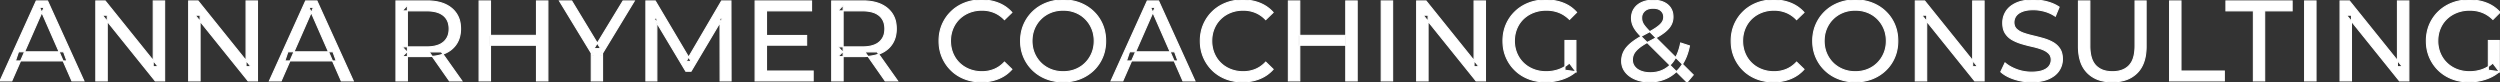<svg width="2186.5" height="71.901" viewBox="0 0 2186.5 71.901" xmlns="http://www.w3.org/2000/svg"><rect x="0" y="0" width="2186.5" height="71.901" fill="#333333" stroke="none"/><g id="svgGroup" stroke-linecap="round" fill-rule="evenodd" font-size="9pt" stroke="#ffffff" stroke-width="0.25mm" fill="#ffffff" style="stroke:#ffffff;stroke-width:0.25mm;fill:#ffffff"><path d="M 574.5 70.801 L 564.9 70.801 L 564.9 0.801 L 573.1 0.801 L 604.5 53.701 L 600.1 53.701 L 631.1 0.801 L 639.3 0.801 L 639.4 70.801 L 629.8 70.801 L 629.7 15.901 L 632 15.901 L 604.4 62.301 L 599.8 62.301 L 572 15.901 L 574.5 15.901 L 574.5 70.801 Z M 1480.9 65.501 L 1475.5 71.901 L 1436.2 32.801 A 76.661 76.661 0 0 1 1433.786 30.281 Q 1431.95 28.269 1430.7 26.551 Q 1428.7 23.801 1427.8 21.201 Q 1426.9 18.601 1426.9 15.901 A 15.914 15.914 0 0 1 1427.563 11.231 A 13.7 13.7 0 0 1 1429.25 7.651 A 14.995 14.995 0 0 1 1434.568 2.799 A 18.496 18.496 0 0 1 1435.85 2.151 Q 1440.1 0.201 1445.8 0.201 A 27.114 27.114 0 0 1 1450.17 0.535 Q 1452.683 0.946 1454.793 1.859 A 16.931 16.931 0 0 1 1455 1.951 A 14.888 14.888 0 0 1 1458.834 4.394 A 13.03 13.03 0 0 1 1461.05 6.951 A 12.781 12.781 0 0 1 1462.969 11.927 A 17.163 17.163 0 0 1 1463.2 14.801 Q 1463.2 18.801 1461.25 22.201 A 17.257 17.257 0 0 1 1459.094 25.137 Q 1457.419 27.001 1455 28.801 A 53.71 53.71 0 0 1 1451.522 31.165 Q 1448.077 33.33 1443.4 35.701 A 95.981 95.981 0 0 0 1439.904 37.594 Q 1438.121 38.611 1436.645 39.575 A 39.07 39.07 0 0 0 1434 41.451 Q 1431.576 43.34 1430.143 45.203 A 12.267 12.267 0 0 0 1429.15 46.701 Q 1427.7 49.301 1427.7 52.401 Q 1427.7 55.701 1429.65 58.251 A 11.358 11.358 0 0 0 1432.805 61.046 A 15.234 15.234 0 0 0 1435.15 62.201 A 19.356 19.356 0 0 0 1439.246 63.293 Q 1441.166 63.596 1443.331 63.6 A 31.431 31.431 0 0 0 1443.4 63.601 A 26.64 26.64 0 0 0 1451.175 62.496 A 23.609 23.609 0 0 0 1455.5 60.701 A 23.297 23.297 0 0 0 1462.869 54.399 A 28.955 28.955 0 0 0 1464.55 52.001 A 35.102 35.102 0 0 0 1467.692 45.557 Q 1468.864 42.415 1469.664 38.739 A 60.908 60.908 0 0 0 1469.9 37.601 L 1477.6 40.101 A 52.978 52.978 0 0 1 1475.099 48.888 A 39.472 39.472 0 0 1 1470.75 57.201 A 33.748 33.748 0 0 1 1462.209 65.844 A 31.832 31.832 0 0 1 1458.8 67.901 A 32.845 32.845 0 0 1 1446.608 71.423 A 40.186 40.186 0 0 1 1442.8 71.601 A 37.383 37.383 0 0 1 1436.199 71.043 A 28.571 28.571 0 0 1 1430.2 69.301 Q 1424.7 67.001 1421.5 62.901 Q 1418.3 58.801 1418.3 53.401 A 18.247 18.247 0 0 1 1419.481 46.801 A 17.301 17.301 0 0 1 1420.4 44.801 A 20.087 20.087 0 0 1 1422.918 41.199 Q 1424.222 39.692 1425.922 38.224 A 37.074 37.074 0 0 1 1427.1 37.251 A 53.83 53.83 0 0 1 1430.958 34.478 Q 1433.124 33.052 1435.711 31.59 A 113.721 113.721 0 0 1 1439.2 29.701 Q 1445.022 26.647 1448.429 24.321 A 43.039 43.039 0 0 0 1448.75 24.101 Q 1452.121 21.755 1453.583 19.649 A 9.015 9.015 0 0 0 1453.65 19.551 Q 1455.1 17.401 1455.1 14.901 A 7.833 7.833 0 0 0 1454.616 12.098 A 6.99 6.99 0 0 0 1452.7 9.351 A 7.774 7.774 0 0 0 1449.802 7.746 Q 1448.068 7.201 1445.8 7.201 A 15.165 15.165 0 0 0 1442.874 7.466 Q 1441.146 7.806 1439.799 8.581 A 8.174 8.174 0 0 0 1438.45 9.551 A 7.73 7.73 0 0 0 1435.812 15.202 A 10.499 10.499 0 0 0 1435.8 15.701 Q 1435.8 17.601 1436.45 19.351 A 9.84 9.84 0 0 0 1437.092 20.719 Q 1437.466 21.387 1437.975 22.105 A 21.996 21.996 0 0 0 1438.85 23.251 Q 1440.52 25.302 1443.602 28.402 A 149.753 149.753 0 0 0 1443.9 28.701 L 1480.9 65.501 Z M 93.8 70.801 L 83.8 70.801 L 83.8 0.801 L 92 0.801 L 138.3 58.301 L 134 58.301 L 134 0.801 L 144 0.801 L 144 70.801 L 135.8 70.801 L 89.5 13.301 L 93.8 13.301 L 93.8 70.801 Z M 175 70.801 L 165 70.801 L 165 0.801 L 173.2 0.801 L 219.5 58.301 L 215.2 58.301 L 215.2 0.801 L 225.2 0.801 L 225.2 70.801 L 217 70.801 L 170.7 13.301 L 175 13.301 L 175 70.801 Z M 1249 70.801 L 1239 70.801 L 1239 0.801 L 1247.2 0.801 L 1293.5 58.301 L 1289.2 58.301 L 1289.2 0.801 L 1299.2 0.801 L 1299.2 70.801 L 1291 70.801 L 1244.7 13.301 L 1249 13.301 L 1249 70.801 Z M 1685.1 70.801 L 1675.1 70.801 L 1675.1 0.801 L 1683.3 0.801 L 1729.6 58.301 L 1725.3 58.301 L 1725.3 0.801 L 1735.3 0.801 L 1735.3 70.801 L 1727.1 70.801 L 1680.8 13.301 L 1685.1 13.301 L 1685.1 70.801 Z M 2056.6 70.801 L 2046.6 70.801 L 2046.6 0.801 L 2054.8 0.801 L 2101.1 58.301 L 2096.8 58.301 L 2096.8 0.801 L 2106.8 0.801 L 2106.8 70.801 L 2098.6 70.801 L 2052.3 13.301 L 2056.6 13.301 L 2056.6 70.801 Z M 1378.3 62.701 L 1368.7 61.401 L 1368.7 35.401 L 1378.3 35.401 L 1378.3 62.701 L 1372.6 55.101 A 30.692 30.692 0 0 1 1370.639 56.782 A 25.548 25.548 0 0 1 1363.05 60.951 Q 1357.9 62.701 1352.3 62.701 A 34.562 34.562 0 0 1 1350.082 62.63 A 29.331 29.331 0 0 1 1341.2 60.701 Q 1336.1 58.701 1332.35 55.051 Q 1328.6 51.401 1326.55 46.451 A 26.264 26.264 0 0 1 1325.906 44.727 A 27.974 27.974 0 0 1 1324.5 35.801 A 31.85 31.85 0 0 1 1324.541 34.186 A 27.309 27.309 0 0 1 1326.55 25.051 Q 1328.6 20.101 1332.35 16.501 A 25.38 25.38 0 0 1 1333.587 15.388 A 26.949 26.949 0 0 1 1341.25 10.901 A 28.408 28.408 0 0 1 1344.256 9.923 A 31.657 31.657 0 0 1 1352.4 8.901 Q 1358.3 8.901 1363.35 10.851 A 25.335 25.335 0 0 1 1367.106 12.673 A 29.42 29.42 0 0 1 1372.7 17.001 L 1378.9 10.801 Q 1374.1 5.401 1367.2 2.701 A 37.634 37.634 0 0 0 1361.596 1.003 A 44.386 44.386 0 0 0 1352 0.001 A 47.353 47.353 0 0 0 1347.498 0.21 A 38.97 38.97 0 0 0 1337 2.651 Q 1330.2 5.301 1325.15 10.151 Q 1320.1 15.001 1317.3 21.501 A 33.027 33.027 0 0 0 1315.649 26.34 A 37.816 37.816 0 0 0 1314.5 35.801 A 41.385 41.385 0 0 0 1314.616 38.916 A 34.657 34.657 0 0 0 1317.3 50.101 Q 1320.1 56.601 1325.1 61.451 Q 1330.1 66.301 1336.9 68.951 A 37.281 37.281 0 0 0 1342.183 70.565 A 43.291 43.291 0 0 0 1351.8 71.601 Q 1359.2 71.601 1366.15 69.351 A 40.524 40.524 0 0 0 1367.438 68.91 A 35.119 35.119 0 0 0 1378.3 62.701 Z M 2185.9 62.701 L 2176.3 61.401 L 2176.3 35.401 L 2185.9 35.401 L 2185.9 62.701 L 2180.2 55.101 A 30.692 30.692 0 0 1 2178.239 56.782 A 25.548 25.548 0 0 1 2170.65 60.951 Q 2165.5 62.701 2159.9 62.701 A 34.562 34.562 0 0 1 2157.682 62.63 A 29.331 29.331 0 0 1 2148.8 60.701 Q 2143.7 58.701 2139.95 55.051 Q 2136.2 51.401 2134.15 46.451 A 26.264 26.264 0 0 1 2133.506 44.727 A 27.974 27.974 0 0 1 2132.1 35.801 A 31.85 31.85 0 0 1 2132.141 34.186 A 27.309 27.309 0 0 1 2134.15 25.051 Q 2136.2 20.101 2139.95 16.501 A 25.38 25.38 0 0 1 2141.187 15.388 A 26.949 26.949 0 0 1 2148.85 10.901 A 28.408 28.408 0 0 1 2151.856 9.923 A 31.657 31.657 0 0 1 2160 8.901 Q 2165.9 8.901 2170.95 10.851 A 25.335 25.335 0 0 1 2174.706 12.673 A 29.42 29.42 0 0 1 2180.3 17.001 L 2186.5 10.801 Q 2181.7 5.401 2174.8 2.701 A 37.634 37.634 0 0 0 2169.196 1.003 A 44.386 44.386 0 0 0 2159.6 0.001 A 47.353 47.353 0 0 0 2155.098 0.21 A 38.97 38.97 0 0 0 2144.6 2.651 Q 2137.8 5.301 2132.75 10.151 Q 2127.7 15.001 2124.9 21.501 A 33.027 33.027 0 0 0 2123.249 26.34 A 37.816 37.816 0 0 0 2122.1 35.801 A 41.385 41.385 0 0 0 2122.216 38.916 A 34.657 34.657 0 0 0 2124.9 50.101 Q 2127.7 56.601 2132.7 61.451 Q 2137.7 66.301 2144.5 68.951 A 37.281 37.281 0 0 0 2149.783 70.565 A 43.291 43.291 0 0 0 2159.4 71.601 Q 2166.8 71.601 2173.75 69.351 A 40.524 40.524 0 0 0 2175.038 68.91 A 35.119 35.119 0 0 0 2185.9 62.701 Z M 1749.9 62.801 L 1753.6 55.001 A 27.842 27.842 0 0 0 1758.451 58.369 Q 1760.806 59.676 1763.618 60.733 A 45.979 45.979 0 0 0 1763.8 60.801 Q 1770 63.101 1776.7 63.101 A 43.567 43.567 0 0 0 1780.622 62.935 Q 1782.527 62.762 1784.137 62.409 A 18.754 18.754 0 0 0 1786.6 61.701 Q 1789.63 60.584 1791.388 58.801 A 8.64 8.64 0 0 0 1792.2 57.851 Q 1794 55.401 1794 52.301 A 8.945 8.945 0 0 0 1793.62 49.63 A 7.122 7.122 0 0 0 1791.65 46.501 Q 1789.369 44.365 1785.769 43.03 A 24.656 24.656 0 0 0 1785.55 42.951 A 62.293 62.293 0 0 0 1780.701 41.435 A 77.48 77.48 0 0 0 1777.3 40.601 Q 1772.8 39.601 1768.25 38.251 Q 1763.7 36.901 1759.95 34.801 Q 1756.2 32.701 1753.9 29.151 Q 1751.888 26.044 1751.636 21.368 A 25.468 25.468 0 0 1 1751.6 20.001 Q 1751.6 14.601 1754.45 10.051 A 17.59 17.59 0 0 1 1759.075 5.174 A 24.573 24.573 0 0 1 1763.25 2.751 A 26.948 26.948 0 0 1 1768.849 0.92 Q 1771.626 0.316 1774.872 0.109 A 55.374 55.374 0 0 1 1778.4 0.001 Q 1784.5 0.001 1790.5 1.601 A 37.78 37.78 0 0 1 1796.423 3.696 A 29.942 29.942 0 0 1 1800.9 6.201 L 1797.6 14.201 Q 1793.1 11.201 1788.1 9.851 A 38.907 38.907 0 0 0 1781.367 8.632 A 33.83 33.83 0 0 0 1778.4 8.501 Q 1774.035 8.501 1770.82 9.321 A 17.691 17.691 0 0 0 1768.7 10.001 A 16.236 16.236 0 0 0 1766.234 11.208 Q 1764.915 12.008 1763.976 12.994 A 8.663 8.663 0 0 0 1763.15 14.001 Q 1761.4 16.501 1761.4 19.601 A 9.419 9.419 0 0 0 1761.744 22.214 A 7.115 7.115 0 0 0 1763.75 25.501 A 14.645 14.645 0 0 0 1766.739 27.638 Q 1768.149 28.411 1769.847 28.999 A 47.069 47.069 0 0 0 1769.85 29.001 A 75.128 75.128 0 0 0 1774.568 30.456 A 94.322 94.322 0 0 0 1778.1 31.351 Q 1782.6 32.401 1787.15 33.701 Q 1791.7 35.001 1795.45 37.101 Q 1799.2 39.201 1801.5 42.701 Q 1803.8 46.201 1803.8 51.701 Q 1803.8 57.001 1800.9 61.551 A 17.659 17.659 0 0 1 1796.346 66.319 A 24.933 24.933 0 0 1 1791.95 68.851 Q 1786.963 71.117 1779.837 71.516 A 56.225 56.225 0 0 1 1776.7 71.601 Q 1768.7 71.601 1761.4 69.151 Q 1755.526 67.179 1751.659 64.269 A 22.208 22.208 0 0 1 1749.9 62.801 Z M 1817.8 40.601 L 1817.8 0.801 L 1827.8 0.801 L 1827.8 40.201 A 42.251 42.251 0 0 0 1828.207 46.283 Q 1829.248 53.419 1832.95 57.301 A 16.777 16.777 0 0 0 1841.231 61.988 Q 1844.085 62.701 1847.5 62.701 A 26.762 26.762 0 0 0 1853.392 62.091 Q 1857.394 61.188 1860.318 58.946 A 15.879 15.879 0 0 0 1862.15 57.301 A 16.272 16.272 0 0 0 1865.579 51.623 Q 1867.3 46.965 1867.3 40.201 L 1867.3 0.801 L 1877 0.801 L 1877 40.601 A 47.155 47.155 0 0 1 1876.233 49.388 Q 1875.272 54.453 1873.103 58.396 A 23.645 23.645 0 0 1 1869.15 63.701 A 25.836 25.836 0 0 1 1856.609 70.58 Q 1852.527 71.569 1847.711 71.6 A 48.556 48.556 0 0 1 1847.4 71.601 A 38.818 38.818 0 0 1 1838.335 70.602 A 26.053 26.053 0 0 1 1825.7 63.701 A 25.174 25.174 0 0 1 1819.536 53.247 Q 1818.288 49.278 1817.937 44.481 A 53.214 53.214 0 0 1 1817.8 40.601 Z M 10.3 70.801 L 0 70.801 L 31.7 0.801 L 41.6 0.801 L 73.4 70.801 L 62.9 70.801 L 34.6 6.401 L 38.6 6.401 L 10.3 70.801 Z M 245.9 70.801 L 235.6 70.801 L 267.3 0.801 L 277.2 0.801 L 309 70.801 L 298.5 70.801 L 270.2 6.401 L 274.2 6.401 L 245.9 70.801 Z M 982 70.801 L 971.7 70.801 L 1003.4 0.801 L 1013.3 0.801 L 1045.1 70.801 L 1034.6 70.801 L 1006.3 6.401 L 1010.3 6.401 L 982 70.801 Z M 885 10.901 L 878.5 17.201 A 26.705 26.705 0 0 0 872.012 12.15 A 24.602 24.602 0 0 0 869.5 10.951 A 27.886 27.886 0 0 0 858.978 8.901 A 31.612 31.612 0 0 0 858.8 8.901 A 30.61 30.61 0 0 0 850.923 9.889 A 27.448 27.448 0 0 0 847.85 10.901 Q 842.8 12.901 839.1 16.501 Q 835.4 20.101 833.35 25.051 A 27.309 27.309 0 0 0 831.341 34.186 A 31.85 31.85 0 0 0 831.3 35.801 Q 831.3 41.601 833.35 46.551 Q 835.4 51.501 839.1 55.101 Q 842.8 58.701 847.85 60.701 A 28.858 28.858 0 0 0 856.977 62.652 A 33.689 33.689 0 0 0 858.8 62.701 A 28.015 28.015 0 0 0 869.03 60.838 A 26.969 26.969 0 0 0 869.5 60.651 A 24.864 24.864 0 0 0 877.226 55.589 A 29.346 29.346 0 0 0 878.5 54.301 L 885 60.601 Q 880.2 66.001 873.35 68.801 A 37.994 37.994 0 0 1 861.946 71.457 A 45.512 45.512 0 0 1 858.3 71.601 Q 850.3 71.601 843.55 68.951 Q 836.8 66.301 831.85 61.451 Q 826.9 56.601 824.1 50.101 A 34.657 34.657 0 0 1 821.416 38.916 A 41.385 41.385 0 0 1 821.3 35.801 A 37.816 37.816 0 0 1 822.449 26.34 A 33.027 33.027 0 0 1 824.1 21.501 Q 826.9 15.001 831.9 10.151 Q 836.9 5.301 843.65 2.651 Q 850.4 0.001 858.4 0.001 A 41.814 41.814 0 0 1 868.493 1.185 A 36.765 36.765 0 0 1 873.35 2.751 Q 880.2 5.501 885 10.901 Z M 1113.5 10.901 L 1107 17.201 A 26.705 26.705 0 0 0 1100.512 12.15 A 24.602 24.602 0 0 0 1098 10.951 A 27.886 27.886 0 0 0 1087.478 8.901 A 31.612 31.612 0 0 0 1087.3 8.901 A 30.61 30.61 0 0 0 1079.423 9.889 A 27.448 27.448 0 0 0 1076.35 10.901 Q 1071.3 12.901 1067.6 16.501 Q 1063.9 20.101 1061.85 25.051 A 27.309 27.309 0 0 0 1059.841 34.186 A 31.85 31.85 0 0 0 1059.8 35.801 Q 1059.8 41.601 1061.85 46.551 Q 1063.9 51.501 1067.6 55.101 Q 1071.3 58.701 1076.35 60.701 A 28.858 28.858 0 0 0 1085.477 62.652 A 33.689 33.689 0 0 0 1087.3 62.701 A 28.015 28.015 0 0 0 1097.53 60.838 A 26.969 26.969 0 0 0 1098 60.651 A 24.864 24.864 0 0 0 1105.726 55.589 A 29.346 29.346 0 0 0 1107 54.301 L 1113.5 60.601 Q 1108.7 66.001 1101.85 68.801 A 37.994 37.994 0 0 1 1090.446 71.457 A 45.512 45.512 0 0 1 1086.8 71.601 Q 1078.8 71.601 1072.05 68.951 Q 1065.3 66.301 1060.35 61.451 Q 1055.4 56.601 1052.6 50.101 A 34.657 34.657 0 0 1 1049.916 38.916 A 41.385 41.385 0 0 1 1049.8 35.801 A 37.816 37.816 0 0 1 1050.949 26.34 A 33.027 33.027 0 0 1 1052.6 21.501 Q 1055.4 15.001 1060.4 10.151 Q 1065.4 5.301 1072.15 2.651 Q 1078.9 0.001 1086.9 0.001 A 41.814 41.814 0 0 1 1096.993 1.185 A 36.765 36.765 0 0 1 1101.85 2.751 Q 1108.7 5.501 1113.5 10.901 Z M 1577.8 10.901 L 1571.3 17.201 A 26.705 26.705 0 0 0 1564.812 12.15 A 24.602 24.602 0 0 0 1562.3 10.951 A 27.886 27.886 0 0 0 1551.778 8.901 A 31.612 31.612 0 0 0 1551.6 8.901 A 30.61 30.61 0 0 0 1543.723 9.889 A 27.448 27.448 0 0 0 1540.65 10.901 Q 1535.6 12.901 1531.9 16.501 Q 1528.2 20.101 1526.15 25.051 A 27.309 27.309 0 0 0 1524.141 34.186 A 31.85 31.85 0 0 0 1524.1 35.801 Q 1524.1 41.601 1526.15 46.551 Q 1528.2 51.501 1531.9 55.101 Q 1535.6 58.701 1540.65 60.701 A 28.858 28.858 0 0 0 1549.777 62.652 A 33.689 33.689 0 0 0 1551.6 62.701 A 28.015 28.015 0 0 0 1561.83 60.838 A 26.969 26.969 0 0 0 1562.3 60.651 A 24.864 24.864 0 0 0 1570.026 55.589 A 29.346 29.346 0 0 0 1571.3 54.301 L 1577.8 60.601 Q 1573 66.001 1566.15 68.801 A 37.994 37.994 0 0 1 1554.746 71.457 A 45.512 45.512 0 0 1 1551.1 71.601 Q 1543.1 71.601 1536.35 68.951 Q 1529.6 66.301 1524.65 61.451 Q 1519.7 56.601 1516.9 50.101 A 34.657 34.657 0 0 1 1514.216 38.916 A 41.385 41.385 0 0 1 1514.1 35.801 A 37.816 37.816 0 0 1 1515.249 26.34 A 33.027 33.027 0 0 1 1516.9 21.501 Q 1519.7 15.001 1524.7 10.151 Q 1529.7 5.301 1536.45 2.651 Q 1543.2 0.001 1551.2 0.001 A 41.814 41.814 0 0 1 1561.293 1.185 A 36.765 36.765 0 0 1 1566.15 2.751 Q 1573 5.501 1577.8 10.901 Z M 711.2 70.801 L 660.4 70.801 L 660.4 0.801 L 709.8 0.801 L 709.8 9.501 L 670.4 9.501 L 670.4 62.101 L 711.2 62.101 L 711.2 70.801 Z M 527 70.801 L 517.1 70.801 L 517.1 44.001 L 519.4 50.201 L 489.3 0.801 L 500 0.801 L 525.3 42.501 L 519.5 42.501 L 544.9 0.801 L 554.8 0.801 L 524.8 50.201 L 527 44.001 L 527 70.801 Z M 1980.7 70.801 L 1970.8 70.801 L 1970.8 9.501 L 1946.8 9.501 L 1946.8 0.801 L 2004.7 0.801 L 2004.7 9.501 L 1980.7 9.501 L 1980.7 70.801 Z M 356.3 70.801 L 346.3 70.801 L 346.3 0.801 L 373.6 0.801 A 46.328 46.328 0 0 1 382.174 1.545 Q 386.972 2.45 390.783 4.452 A 24.419 24.419 0 0 1 395 7.251 A 21.056 21.056 0 0 1 402.57 21.397 A 30.401 30.401 0 0 1 402.8 25.201 A 27.638 27.638 0 0 1 402.081 31.647 A 21.292 21.292 0 0 1 399.3 38.251 A 21.762 21.762 0 0 1 391.258 45.632 A 27.037 27.037 0 0 1 389.3 46.601 A 31.633 31.633 0 0 1 382.186 48.764 Q 378.977 49.362 375.314 49.475 A 55.998 55.998 0 0 1 373.6 49.501 L 351.8 49.501 L 356.3 44.901 L 356.3 70.801 Z M 737.4 70.801 L 727.4 70.801 L 727.4 0.801 L 754.7 0.801 A 46.328 46.328 0 0 1 763.274 1.545 Q 768.072 2.45 771.883 4.452 A 24.419 24.419 0 0 1 776.1 7.251 A 21.056 21.056 0 0 1 783.67 21.397 A 30.401 30.401 0 0 1 783.9 25.201 A 27.638 27.638 0 0 1 783.181 31.647 A 21.292 21.292 0 0 1 780.4 38.251 A 21.762 21.762 0 0 1 772.358 45.632 A 27.037 27.037 0 0 1 770.4 46.601 A 31.633 31.633 0 0 1 763.286 48.764 Q 760.077 49.362 756.414 49.475 A 55.998 55.998 0 0 1 754.7 49.501 L 732.9 49.501 L 737.4 44.901 L 737.4 70.801 Z M 1945.4 70.801 L 1897.5 70.801 L 1897.5 0.801 L 1907.5 0.801 L 1907.5 62.101 L 1945.4 62.101 L 1945.4 70.801 Z M 919.219 70.266 A 41.692 41.692 0 0 0 929.9 71.601 Q 937.9 71.601 944.65 68.951 Q 951.4 66.301 956.45 61.451 Q 961.5 56.601 964.25 50.101 A 33.484 33.484 0 0 0 965.926 45.043 A 38.579 38.579 0 0 0 967 35.801 Q 967 28.001 964.25 21.501 Q 961.5 15.001 956.45 10.151 Q 951.4 5.301 944.65 2.651 Q 937.9 0.001 929.9 0.001 A 46.114 46.114 0 0 0 926.296 0.139 A 38.604 38.604 0 0 0 915 2.701 Q 908.2 5.401 903.2 10.251 Q 898.2 15.101 895.4 21.601 A 33.135 33.135 0 0 0 893.922 25.787 A 37.008 37.008 0 0 0 892.6 35.801 A 40.88 40.88 0 0 0 892.668 38.177 A 34.75 34.75 0 0 0 895.4 50.001 Q 898.2 56.501 903.2 61.351 A 34.181 34.181 0 0 0 904.154 62.241 A 35.747 35.747 0 0 0 915.05 68.901 A 37.364 37.364 0 0 0 919.219 70.266 Z M 1612.019 70.266 A 41.692 41.692 0 0 0 1622.7 71.601 Q 1630.7 71.601 1637.45 68.951 Q 1644.2 66.301 1649.25 61.451 Q 1654.3 56.601 1657.05 50.101 A 33.484 33.484 0 0 0 1658.726 45.043 A 38.579 38.579 0 0 0 1659.8 35.801 Q 1659.8 28.001 1657.05 21.501 Q 1654.3 15.001 1649.25 10.151 Q 1644.2 5.301 1637.45 2.651 Q 1630.7 0.001 1622.7 0.001 A 46.114 46.114 0 0 0 1619.096 0.139 A 38.604 38.604 0 0 0 1607.8 2.701 Q 1601 5.401 1596 10.251 Q 1591 15.101 1588.2 21.601 A 33.135 33.135 0 0 0 1586.722 25.787 A 37.008 37.008 0 0 0 1585.4 35.801 A 40.88 40.88 0 0 0 1585.468 38.177 A 34.75 34.75 0 0 0 1588.2 50.001 Q 1591 56.501 1596 61.351 A 34.181 34.181 0 0 0 1596.954 62.241 A 35.747 35.747 0 0 0 1607.85 68.901 A 37.364 37.364 0 0 0 1612.019 70.266 Z M 929.9 62.701 A 29.529 29.529 0 0 0 937.636 61.712 A 26.489 26.489 0 0 0 940.65 60.701 Q 945.6 58.701 949.25 55.051 Q 952.9 51.401 954.95 46.501 A 26.783 26.783 0 0 0 956.939 37.768 A 31.575 31.575 0 0 0 957 35.801 A 28.721 28.721 0 0 0 956.075 28.413 A 25.509 25.509 0 0 0 954.95 25.101 Q 952.9 20.201 949.25 16.551 Q 945.6 12.901 940.65 10.901 A 27.834 27.834 0 0 0 931.692 8.949 A 32.539 32.539 0 0 0 929.9 8.901 A 30.378 30.378 0 0 0 922.731 9.721 A 26.386 26.386 0 0 0 919.05 10.901 Q 914.1 12.901 910.4 16.551 Q 906.7 20.201 904.65 25.101 A 26.783 26.783 0 0 0 902.661 33.833 A 31.575 31.575 0 0 0 902.6 35.801 A 28.721 28.721 0 0 0 903.525 43.188 A 25.509 25.509 0 0 0 904.65 46.501 Q 906.7 51.401 910.4 55.051 Q 914.1 58.701 919.05 60.701 A 27.728 27.728 0 0 0 927.364 62.605 A 33.083 33.083 0 0 0 929.9 62.701 Z M 1622.7 62.701 A 29.529 29.529 0 0 0 1630.436 61.712 A 26.489 26.489 0 0 0 1633.45 60.701 Q 1638.4 58.701 1642.05 55.051 Q 1645.7 51.401 1647.75 46.501 A 26.783 26.783 0 0 0 1649.739 37.768 A 31.575 31.575 0 0 0 1649.8 35.801 A 28.721 28.721 0 0 0 1648.875 28.413 A 25.509 25.509 0 0 0 1647.75 25.101 Q 1645.7 20.201 1642.05 16.551 Q 1638.4 12.901 1633.45 10.901 A 27.834 27.834 0 0 0 1624.492 8.949 A 32.539 32.539 0 0 0 1622.7 8.901 A 30.378 30.378 0 0 0 1615.531 9.721 A 26.386 26.386 0 0 0 1611.85 10.901 Q 1606.9 12.901 1603.2 16.551 Q 1599.5 20.201 1597.45 25.101 A 26.783 26.783 0 0 0 1595.461 33.833 A 31.575 31.575 0 0 0 1595.4 35.801 A 28.721 28.721 0 0 0 1596.325 43.188 A 25.509 25.509 0 0 0 1597.45 46.501 Q 1599.5 51.401 1603.2 55.051 Q 1606.9 58.701 1611.85 60.701 A 27.728 27.728 0 0 0 1620.164 62.605 A 33.083 33.083 0 0 0 1622.7 62.701 Z M 479.2 70.801 L 469.2 70.801 L 469.2 0.801 L 479.2 0.801 L 479.2 70.801 Z M 429 70.801 L 419 70.801 L 419 0.801 L 429 0.801 L 429 70.801 Z M 1187 70.801 L 1177 70.801 L 1177 0.801 L 1187 0.801 L 1187 70.801 Z M 1136.8 70.801 L 1126.8 70.801 L 1126.8 0.801 L 1136.8 0.801 L 1136.8 70.801 Z M 1218 70.801 L 1208 70.801 L 1208 0.801 L 1218 0.801 L 1218 70.801 Z M 2025.6 70.801 L 2015.6 70.801 L 2015.6 0.801 L 2025.6 0.801 L 2025.6 70.801 Z M 356.3 4.501 L 356.3 45.901 L 351.8 41.001 L 373.3 41.001 A 35.561 35.561 0 0 0 378.718 40.615 Q 381.56 40.176 383.842 39.236 A 15.194 15.194 0 0 0 387.85 36.851 A 13.541 13.541 0 0 0 392.58 28.216 A 19.841 19.841 0 0 0 392.8 25.201 A 18.16 18.16 0 0 0 392.175 20.298 A 13.056 13.056 0 0 0 387.85 13.601 A 15.897 15.897 0 0 0 382.642 10.802 Q 378.709 9.501 373.3 9.501 L 351.8 9.501 L 356.3 4.501 Z M 737.4 4.501 L 737.4 45.901 L 732.9 41.001 L 754.4 41.001 A 35.561 35.561 0 0 0 759.818 40.615 Q 762.66 40.176 764.942 39.236 A 15.194 15.194 0 0 0 768.95 36.851 A 13.541 13.541 0 0 0 773.68 28.216 A 19.841 19.841 0 0 0 773.9 25.201 A 18.16 18.16 0 0 0 773.275 20.298 A 13.056 13.056 0 0 0 768.95 13.601 A 15.897 15.897 0 0 0 763.742 10.802 Q 759.809 9.501 754.4 9.501 L 732.9 9.501 L 737.4 4.501 Z M 470.1 39.601 L 428 39.601 L 428 30.901 L 470.1 30.901 L 470.1 39.601 Z M 1177.9 39.601 L 1135.8 39.601 L 1135.8 30.901 L 1177.9 30.901 L 1177.9 39.601 Z M 58.5 53.301 L 13.5 53.301 L 16.2 45.301 L 55.6 45.301 L 58.5 53.301 Z M 294.1 53.301 L 249.1 53.301 L 251.8 45.301 L 291.2 45.301 L 294.1 53.301 Z M 1030.2 53.301 L 985.2 53.301 L 987.9 45.301 L 1027.3 45.301 L 1030.2 53.301 Z M 705.5 39.501 L 669.5 39.501 L 669.5 31.001 L 705.5 31.001 L 705.5 39.501 Z M 404 70.801 L 393.1 70.801 L 375.3 45.401 L 386 45.401 L 404 70.801 Z M 785.1 70.801 L 774.2 70.801 L 756.4 45.401 L 767.1 45.401 L 785.1 70.801 Z" vector-effect="non-scaling-stroke"/></g></svg>